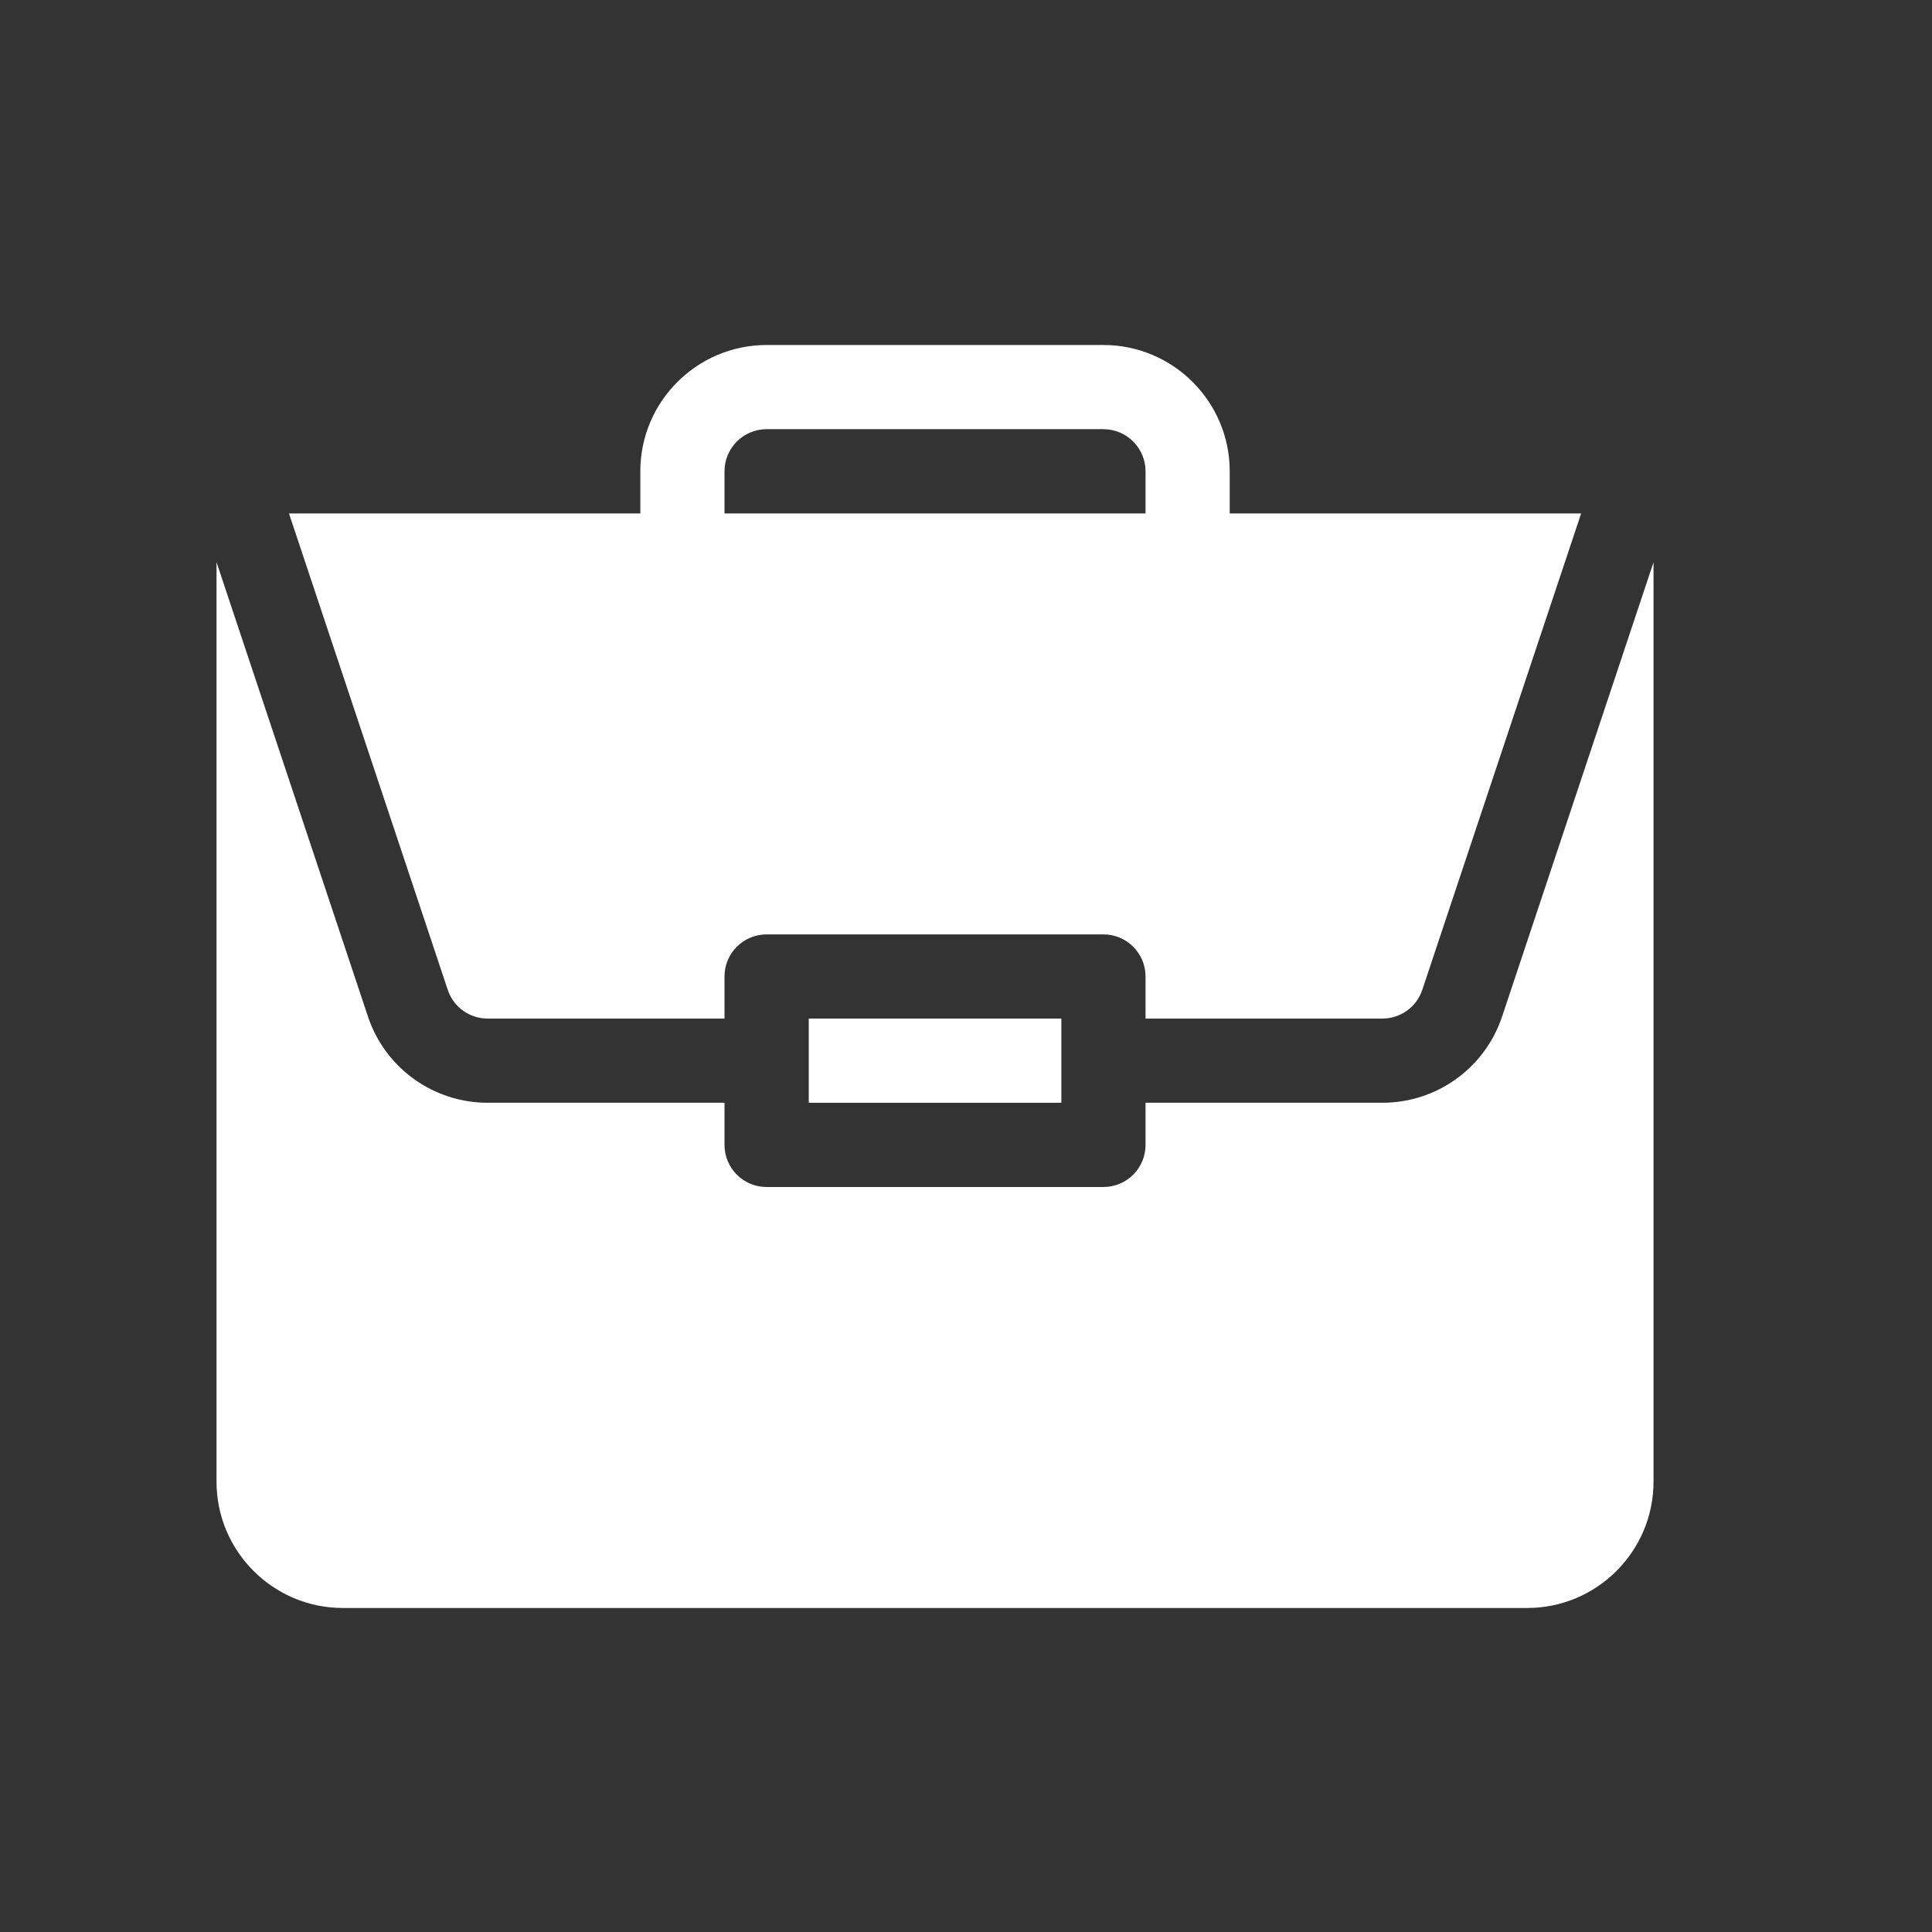 <svg width="28" height="28" viewBox="0 0 28 28" fill="none" xmlns="http://www.w3.org/2000/svg">
<rect x="0" y="0" width="28" height="28" fill="#333333" stroke="none"/>
<path d="M11.721 14.762H15.382V15.982H11.721V14.762Z" fill="white"/>
<path d="M20.034 15.982H16.602V16.593C16.602 16.93 16.329 17.203 15.992 17.203H11.111C10.773 17.203 10.5 16.93 10.5 16.593V15.982H7.068C6.279 15.982 5.581 15.479 5.332 14.731L3.138 8.148V21.474C3.138 22.483 3.959 23.304 4.968 23.304H22.134C23.143 23.304 23.964 22.483 23.964 21.474V8.149L21.77 14.731C21.521 15.479 20.823 15.982 20.034 15.982Z" fill="white"/>
<path d="M15.992 5H11.111C10.101 5 9.28 5.821 9.28 6.83V7.441H4.188L6.489 14.345C6.572 14.595 6.805 14.762 7.068 14.762H10.5V14.152C10.5 13.815 10.773 13.542 11.111 13.542H15.992C16.329 13.542 16.602 13.815 16.602 14.152V14.762H20.034C20.297 14.762 20.53 14.595 20.613 14.345L22.915 7.441H17.822V6.83C17.822 5.821 17.001 5 15.992 5ZM10.5 7.441V6.83C10.5 6.494 10.774 6.22 11.111 6.22H15.992C16.328 6.22 16.602 6.494 16.602 6.83V7.441H10.5Z" fill="white"/>
</svg>
